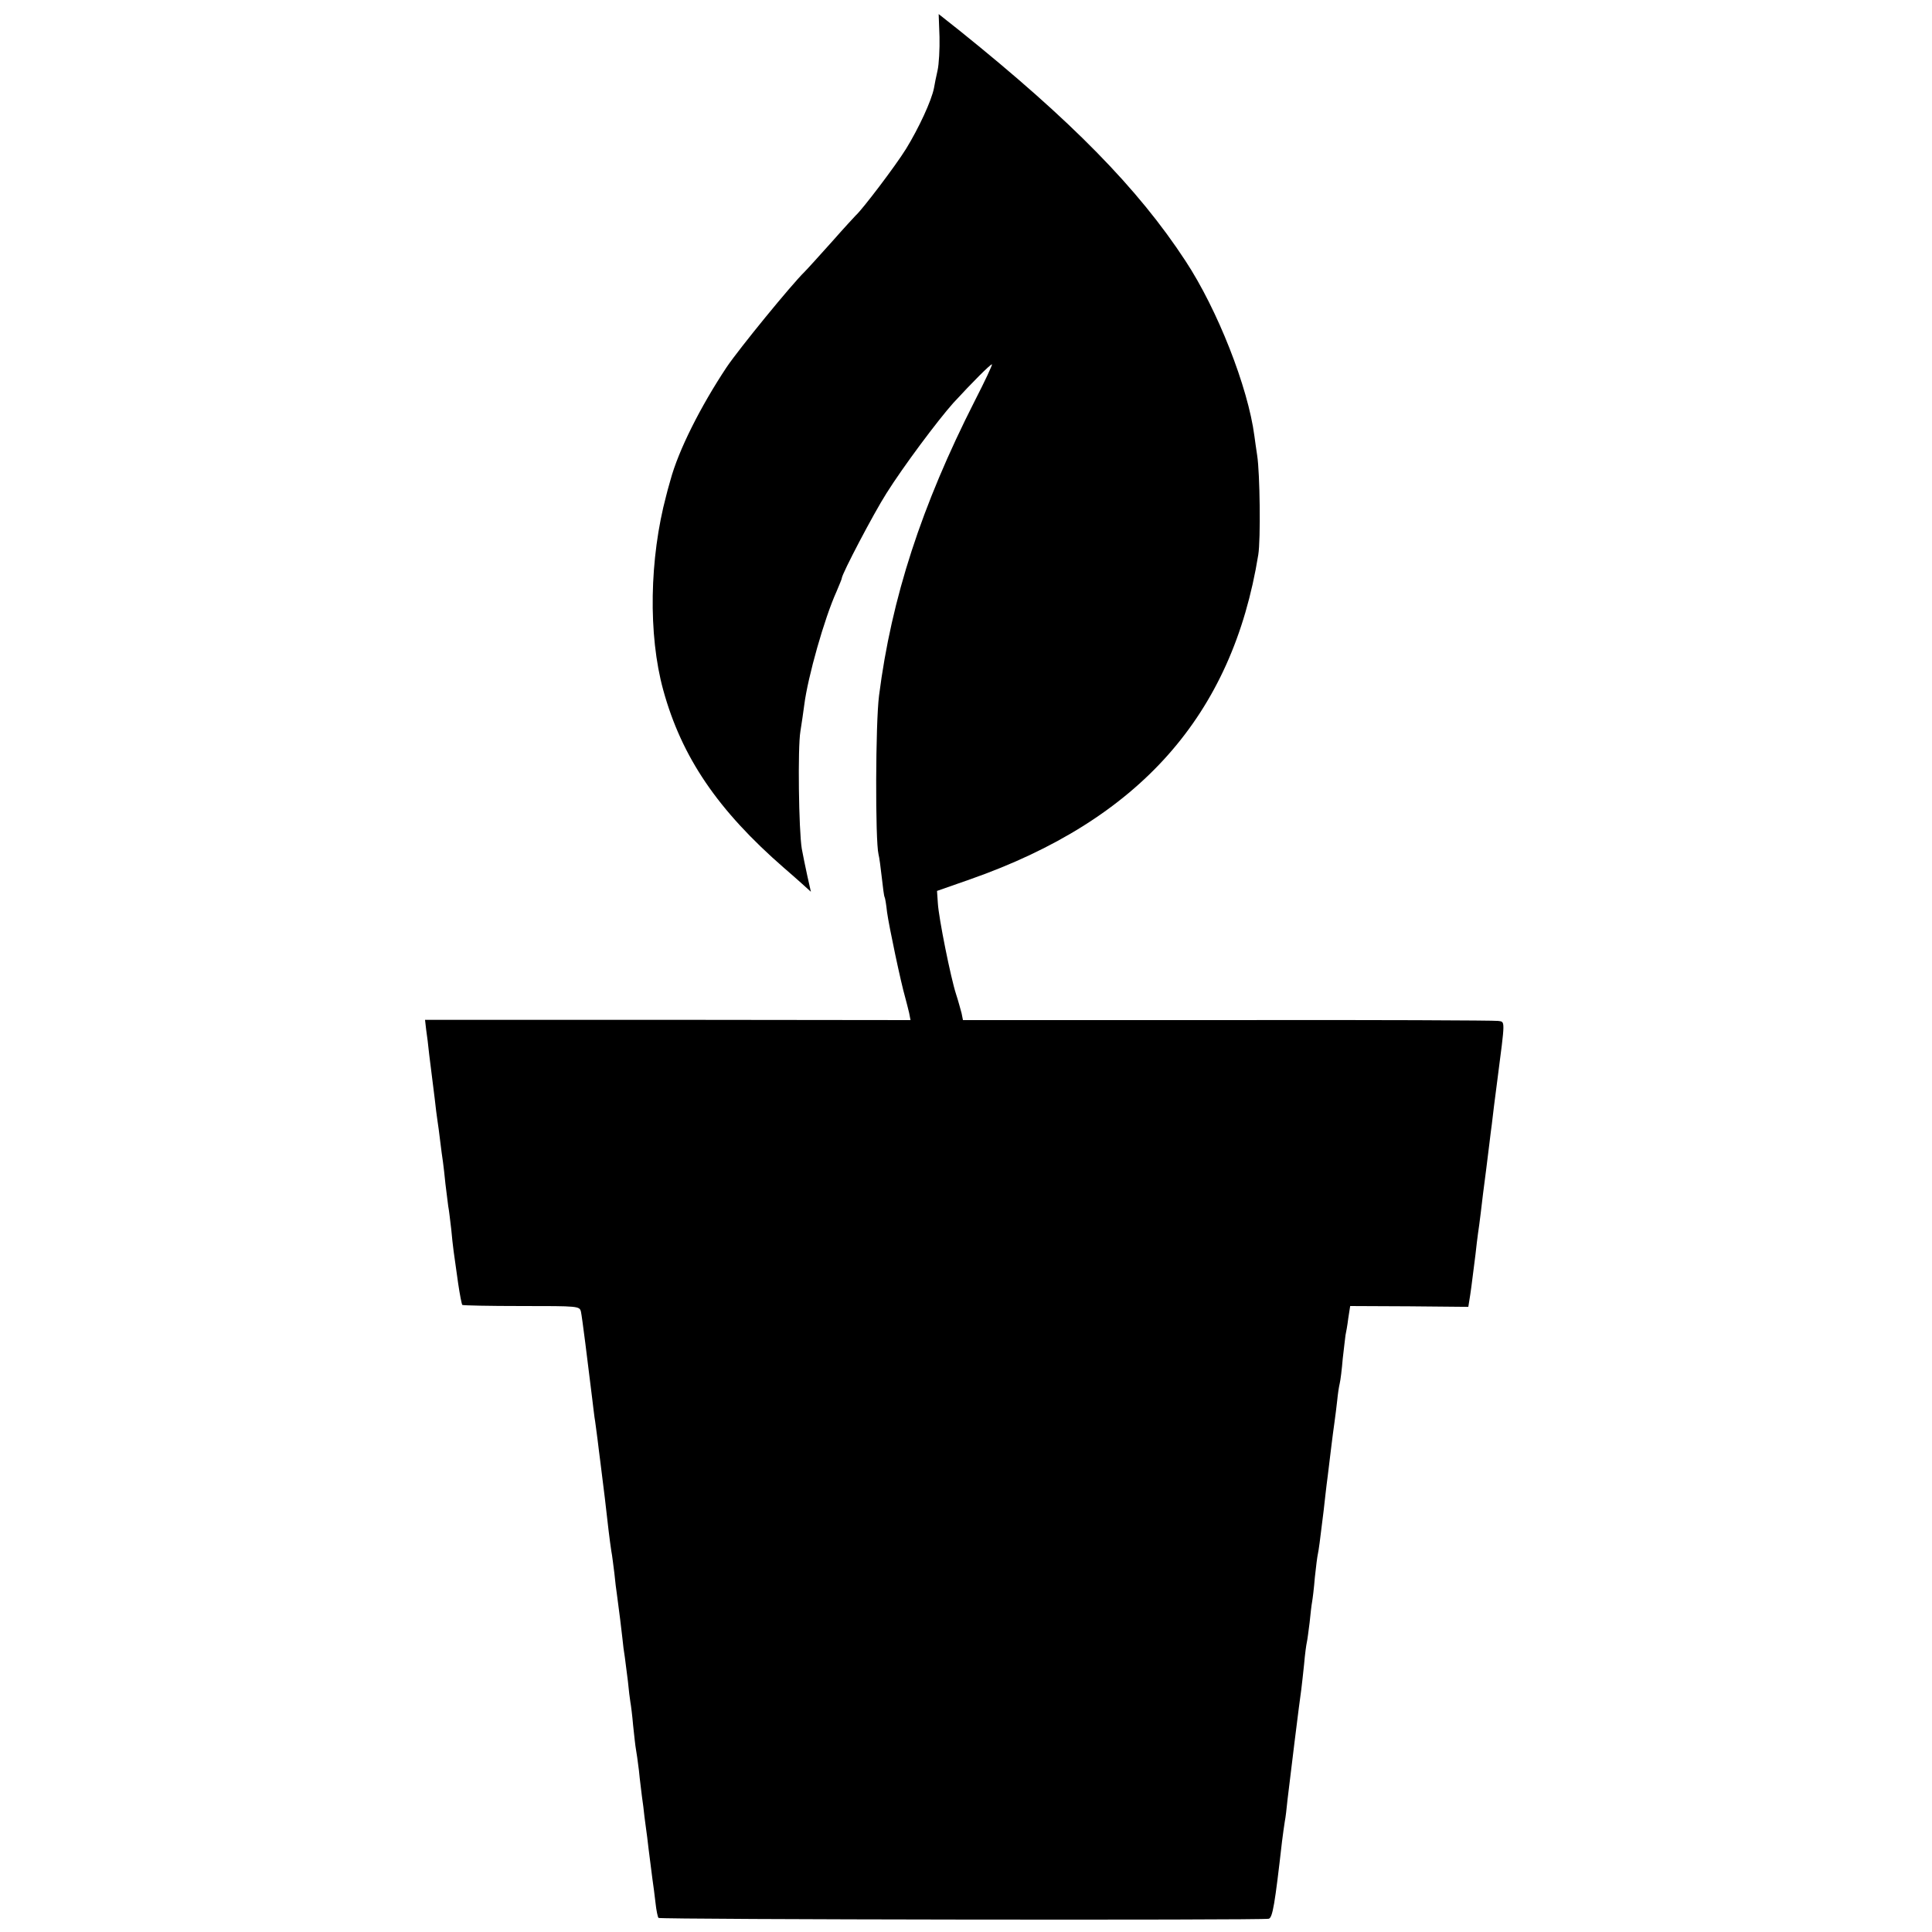 <?xml version="1.0" standalone="no"?>
<!DOCTYPE svg PUBLIC "-//W3C//DTD SVG 20010904//EN"
 "http://www.w3.org/TR/2001/REC-SVG-20010904/DTD/svg10.dtd">
<svg version="1.0" xmlns="http://www.w3.org/2000/svg"
 width="700pt" height="700pt" viewBox="0 0 700 700"
 preserveAspectRatio="xMidYMid meet">
<g transform="translate(0,700) scale(0.1,-0.1)"
fill="#000000" stroke="none">
<path d="M3404 6867 c1 -45 -2 -100 -7 -122 -5 -22 -11 -51 -13 -64 -9 -46
-55 -145 -101 -220 -39 -63 -160 -222 -182 -241 -3 -3 -42 -45 -86 -95 -44
-49 -89 -99 -100 -110 -48 -47 -236 -277 -282 -345 -95 -143 -175 -302 -204
-410 -7 -25 -14 -49 -15 -55 -61 -228 -66 -505 -11 -705 67 -244 198 -436 438
-645 19 -16 48 -42 66 -58 l31 -28 -13 58 c-7 32 -16 76 -20 98 -11 67 -15
366 -5 425 5 30 11 74 14 96 13 102 73 314 117 411 10 24 19 45 19 48 0 15
116 236 162 308 61 97 185 263 242 327 69 75 134 140 140 140 3 0 -25 -60 -62
-132 -193 -380 -302 -715 -347 -1068 -13 -100 -14 -526 -2 -575 3 -11 8 -49
12 -85 4 -36 8 -67 10 -70 2 -3 6 -27 9 -55 7 -51 50 -255 66 -310 4 -16 11
-41 14 -55 l5 -26 -879 1 -880 0 4 -35 c3 -19 8 -60 11 -90 4 -30 8 -66 10
-80 2 -14 6 -50 10 -80 3 -30 8 -66 10 -80 2 -14 7 -47 10 -75 3 -27 8 -61 10
-75 2 -14 6 -50 9 -80 4 -30 8 -66 10 -80 3 -14 7 -52 11 -84 6 -65 9 -84 25
-196 6 -41 13 -76 15 -78 2 -2 98 -4 214 -4 208 0 211 0 216 -21 4 -18 24
-177 41 -317 2 -19 6 -48 8 -65 3 -16 7 -52 11 -80 3 -27 8 -63 10 -80 9 -68
25 -203 30 -250 3 -27 8 -61 10 -75 3 -14 7 -50 11 -80 3 -30 7 -64 9 -75 9
-65 16 -125 20 -160 2 -22 6 -53 9 -70 2 -16 7 -55 11 -86 3 -31 7 -65 9 -76
2 -10 7 -49 10 -85 4 -37 8 -75 10 -85 2 -10 7 -45 11 -78 3 -33 9 -76 11 -95
3 -19 7 -52 9 -72 3 -21 7 -55 10 -75 6 -54 14 -110 19 -152 3 -20 8 -58 11
-85 3 -28 8 -52 11 -55 5 -6 2192 -9 2211 -3 14 4 22 52 48 280 3 26 8 58 10
72 3 14 7 50 10 80 7 61 44 361 50 400 2 14 6 54 10 90 3 36 8 72 10 80 2 8 6
40 10 71 3 31 7 65 9 75 2 11 7 51 10 89 4 39 9 77 11 85 3 14 7 42 21 158 3
26 9 83 15 127 5 44 12 96 14 115 2 19 7 53 10 76 3 23 8 59 10 80 2 21 6 49
9 61 3 12 8 53 11 90 4 37 9 75 10 85 2 9 7 36 10 61 l7 45 214 -1 214 -2 4
25 c4 24 8 52 22 165 3 28 7 61 9 75 2 14 7 48 10 75 3 28 12 100 20 160 8 61
16 133 20 160 3 28 12 100 20 160 29 224 29 212 3 216 -13 2 -454 4 -981 3
l-958 0 -5 25 c-4 14 -12 45 -20 69 -19 58 -63 276 -66 330 l-3 44 120 42
c613 215 950 594 1044 1176 9 54 6 297 -4 360 -4 25 -8 56 -10 70 -23 177
-134 459 -250 635 -172 263 -414 509 -817 833 l-77 61 3 -82z"/>
</g>
</svg>
